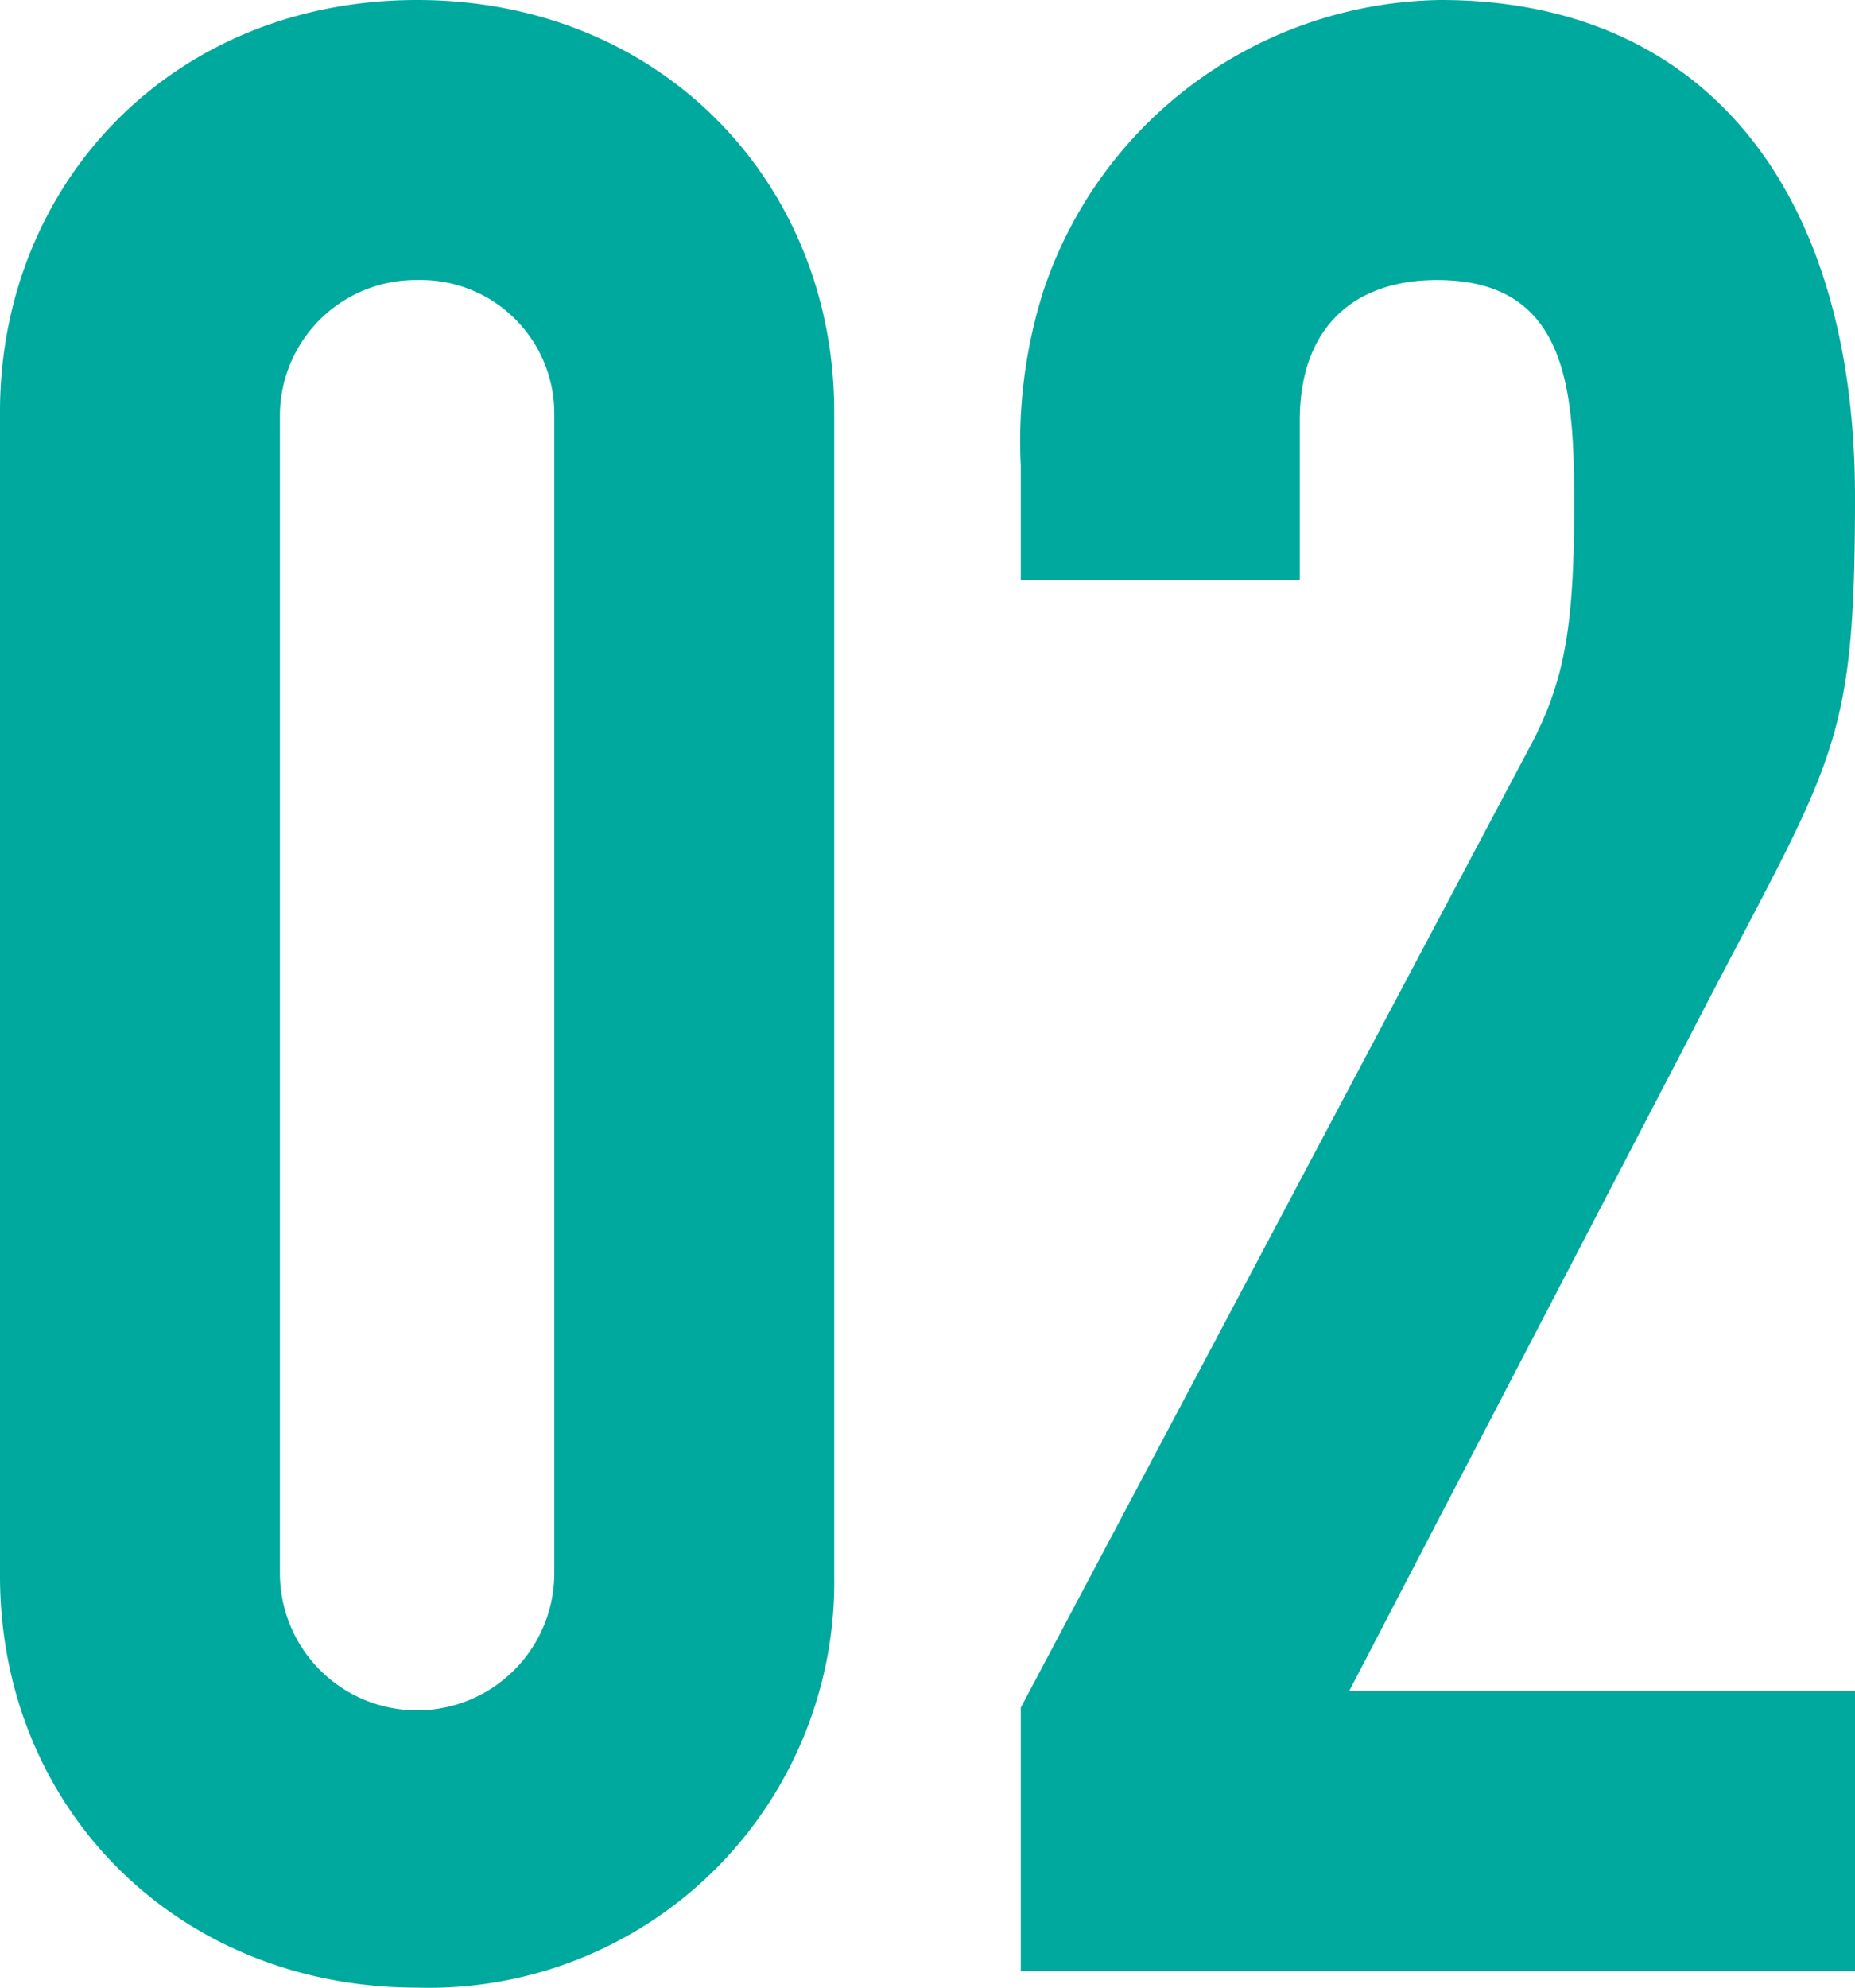 <svg xmlns="http://www.w3.org/2000/svg" viewBox="0 0 81.12 86.88"><defs><style>.cls-1{fill:#00a99d;}</style></defs><g id="レイヤー_2" data-name="レイヤー 2"><g id="レイヤー_1-2" data-name="レイヤー 1"><path class="cls-1" d="M36.48,68.88a17.73,17.73,0,0,1-18.24,18C7.8,86.88,0,79.08,0,68.88V18C0,8,7.56,0,18.24,0S36.48,8,36.48,18Zm-24.24-.12a6,6,0,0,0,12,0V18.12a5.84,5.84,0,0,0-6-5.88,5.94,5.94,0,0,0-6,6Z"/><path class="cls-1" d="M73.8,45.48,59,73.92H81.12V86.16H44.64V74.64l22.2-41.88c1.56-2.88,2-5.28,2-10.68,0-5-.24-9.84-6-9.84-3.72,0-6,2.16-6,6.12v7H44.64v-5a21.73,21.73,0,0,1,1-7.68A18.58,18.58,0,0,1,63,0C74.52,0,81.12,8.28,81.12,21.72,81.12,33,80.16,33.12,73.8,45.48Z"/></g></g></svg>